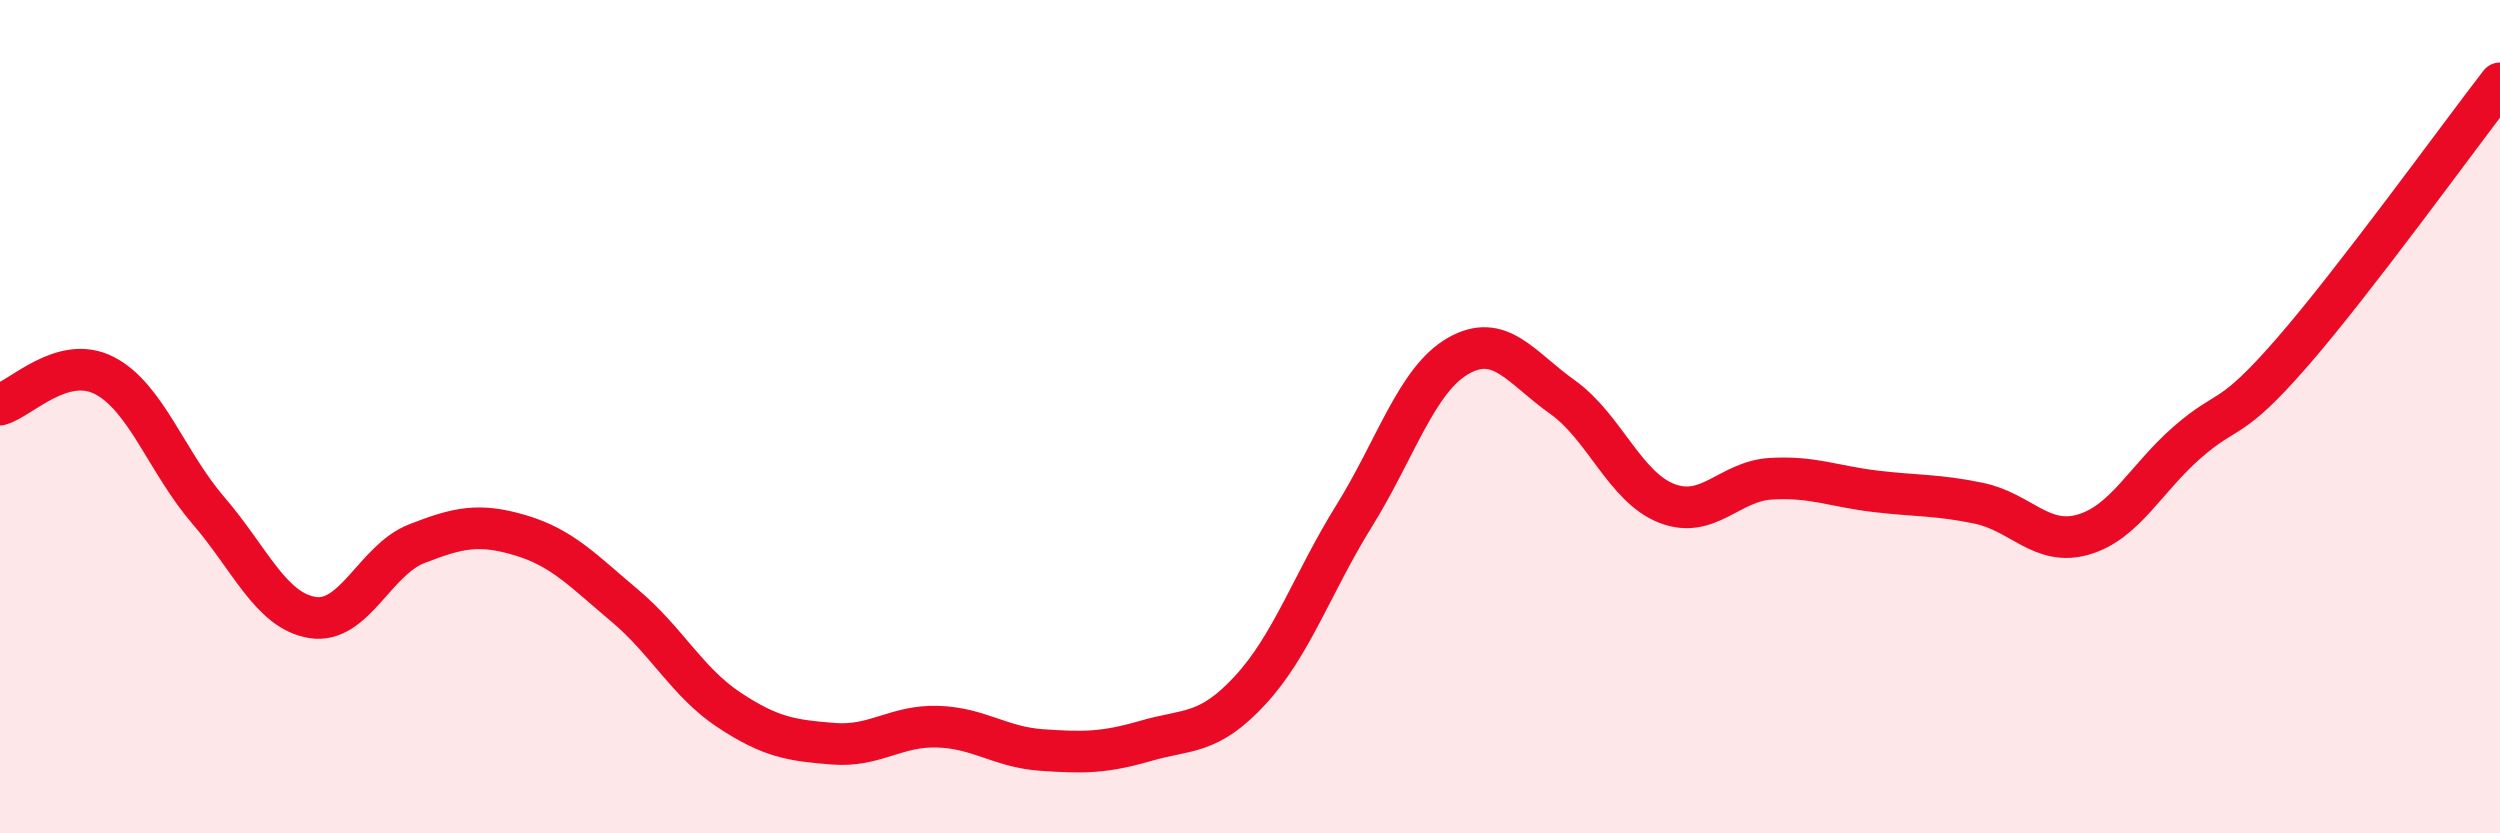 
    <svg width="60" height="20" viewBox="0 0 60 20" xmlns="http://www.w3.org/2000/svg">
      <path
        d="M 0,9.71 C 0.5,9.57 1.5,8.5 2.5,9.01 C 3.5,9.52 4,11.09 5,12.25 C 6,13.41 6.5,14.66 7.5,14.82 C 8.5,14.98 9,13.44 10,13.05 C 11,12.66 11.5,12.55 12.5,12.85 C 13.5,13.15 14,13.7 15,14.54 C 16,15.38 16.5,16.38 17.5,17.04 C 18.5,17.7 19,17.77 20,17.85 C 21,17.93 21.5,17.41 22.5,17.44 C 23.5,17.47 24,17.93 25,18 C 26,18.07 26.5,18.07 27.5,17.78 C 28.5,17.49 29,17.65 30,16.57 C 31,15.49 31.5,13.99 32.5,12.38 C 33.5,10.77 34,9.11 35,8.54 C 36,7.97 36.5,8.82 37.5,9.53 C 38.5,10.24 39,11.69 40,12.08 C 41,12.47 41.5,11.55 42.5,11.49 C 43.5,11.43 44,11.67 45,11.79 C 46,11.91 46.5,11.87 47.5,12.08 C 48.5,12.29 49,13.12 50,12.83 C 51,12.54 51.5,11.48 52.5,10.61 C 53.5,9.74 53.5,10.19 55,8.47 C 56.5,6.75 59,3.29 60,2L60 20L0 20Z"
        fill="#EB0A25"
        opacity="0.1"
        stroke-linecap="round"
        stroke-linejoin="round"
      />
      <path
        d="M 0,9.71 C 0.5,9.57 1.5,8.5 2.5,9.01 C 3.5,9.52 4,11.09 5,12.25 C 6,13.41 6.5,14.66 7.5,14.82 C 8.5,14.98 9,13.44 10,13.05 C 11,12.66 11.5,12.55 12.5,12.85 C 13.5,13.15 14,13.7 15,14.54 C 16,15.38 16.5,16.38 17.5,17.04 C 18.5,17.7 19,17.77 20,17.85 C 21,17.93 21.5,17.41 22.5,17.44 C 23.5,17.47 24,17.93 25,18 C 26,18.07 26.5,18.07 27.5,17.78 C 28.5,17.49 29,17.65 30,16.57 C 31,15.49 31.5,13.99 32.5,12.38 C 33.5,10.77 34,9.11 35,8.54 C 36,7.97 36.5,8.82 37.5,9.53 C 38.5,10.24 39,11.69 40,12.08 C 41,12.47 41.5,11.55 42.5,11.49 C 43.5,11.43 44,11.67 45,11.79 C 46,11.91 46.5,11.87 47.5,12.08 C 48.5,12.29 49,13.12 50,12.83 C 51,12.54 51.5,11.48 52.5,10.61 C 53.5,9.74 53.5,10.19 55,8.47 C 56.5,6.75 59,3.29 60,2"
        stroke="#EB0A25"
        stroke-width="1"
        fill="none"
        stroke-linecap="round"
        stroke-linejoin="round"
      />
    </svg>
  